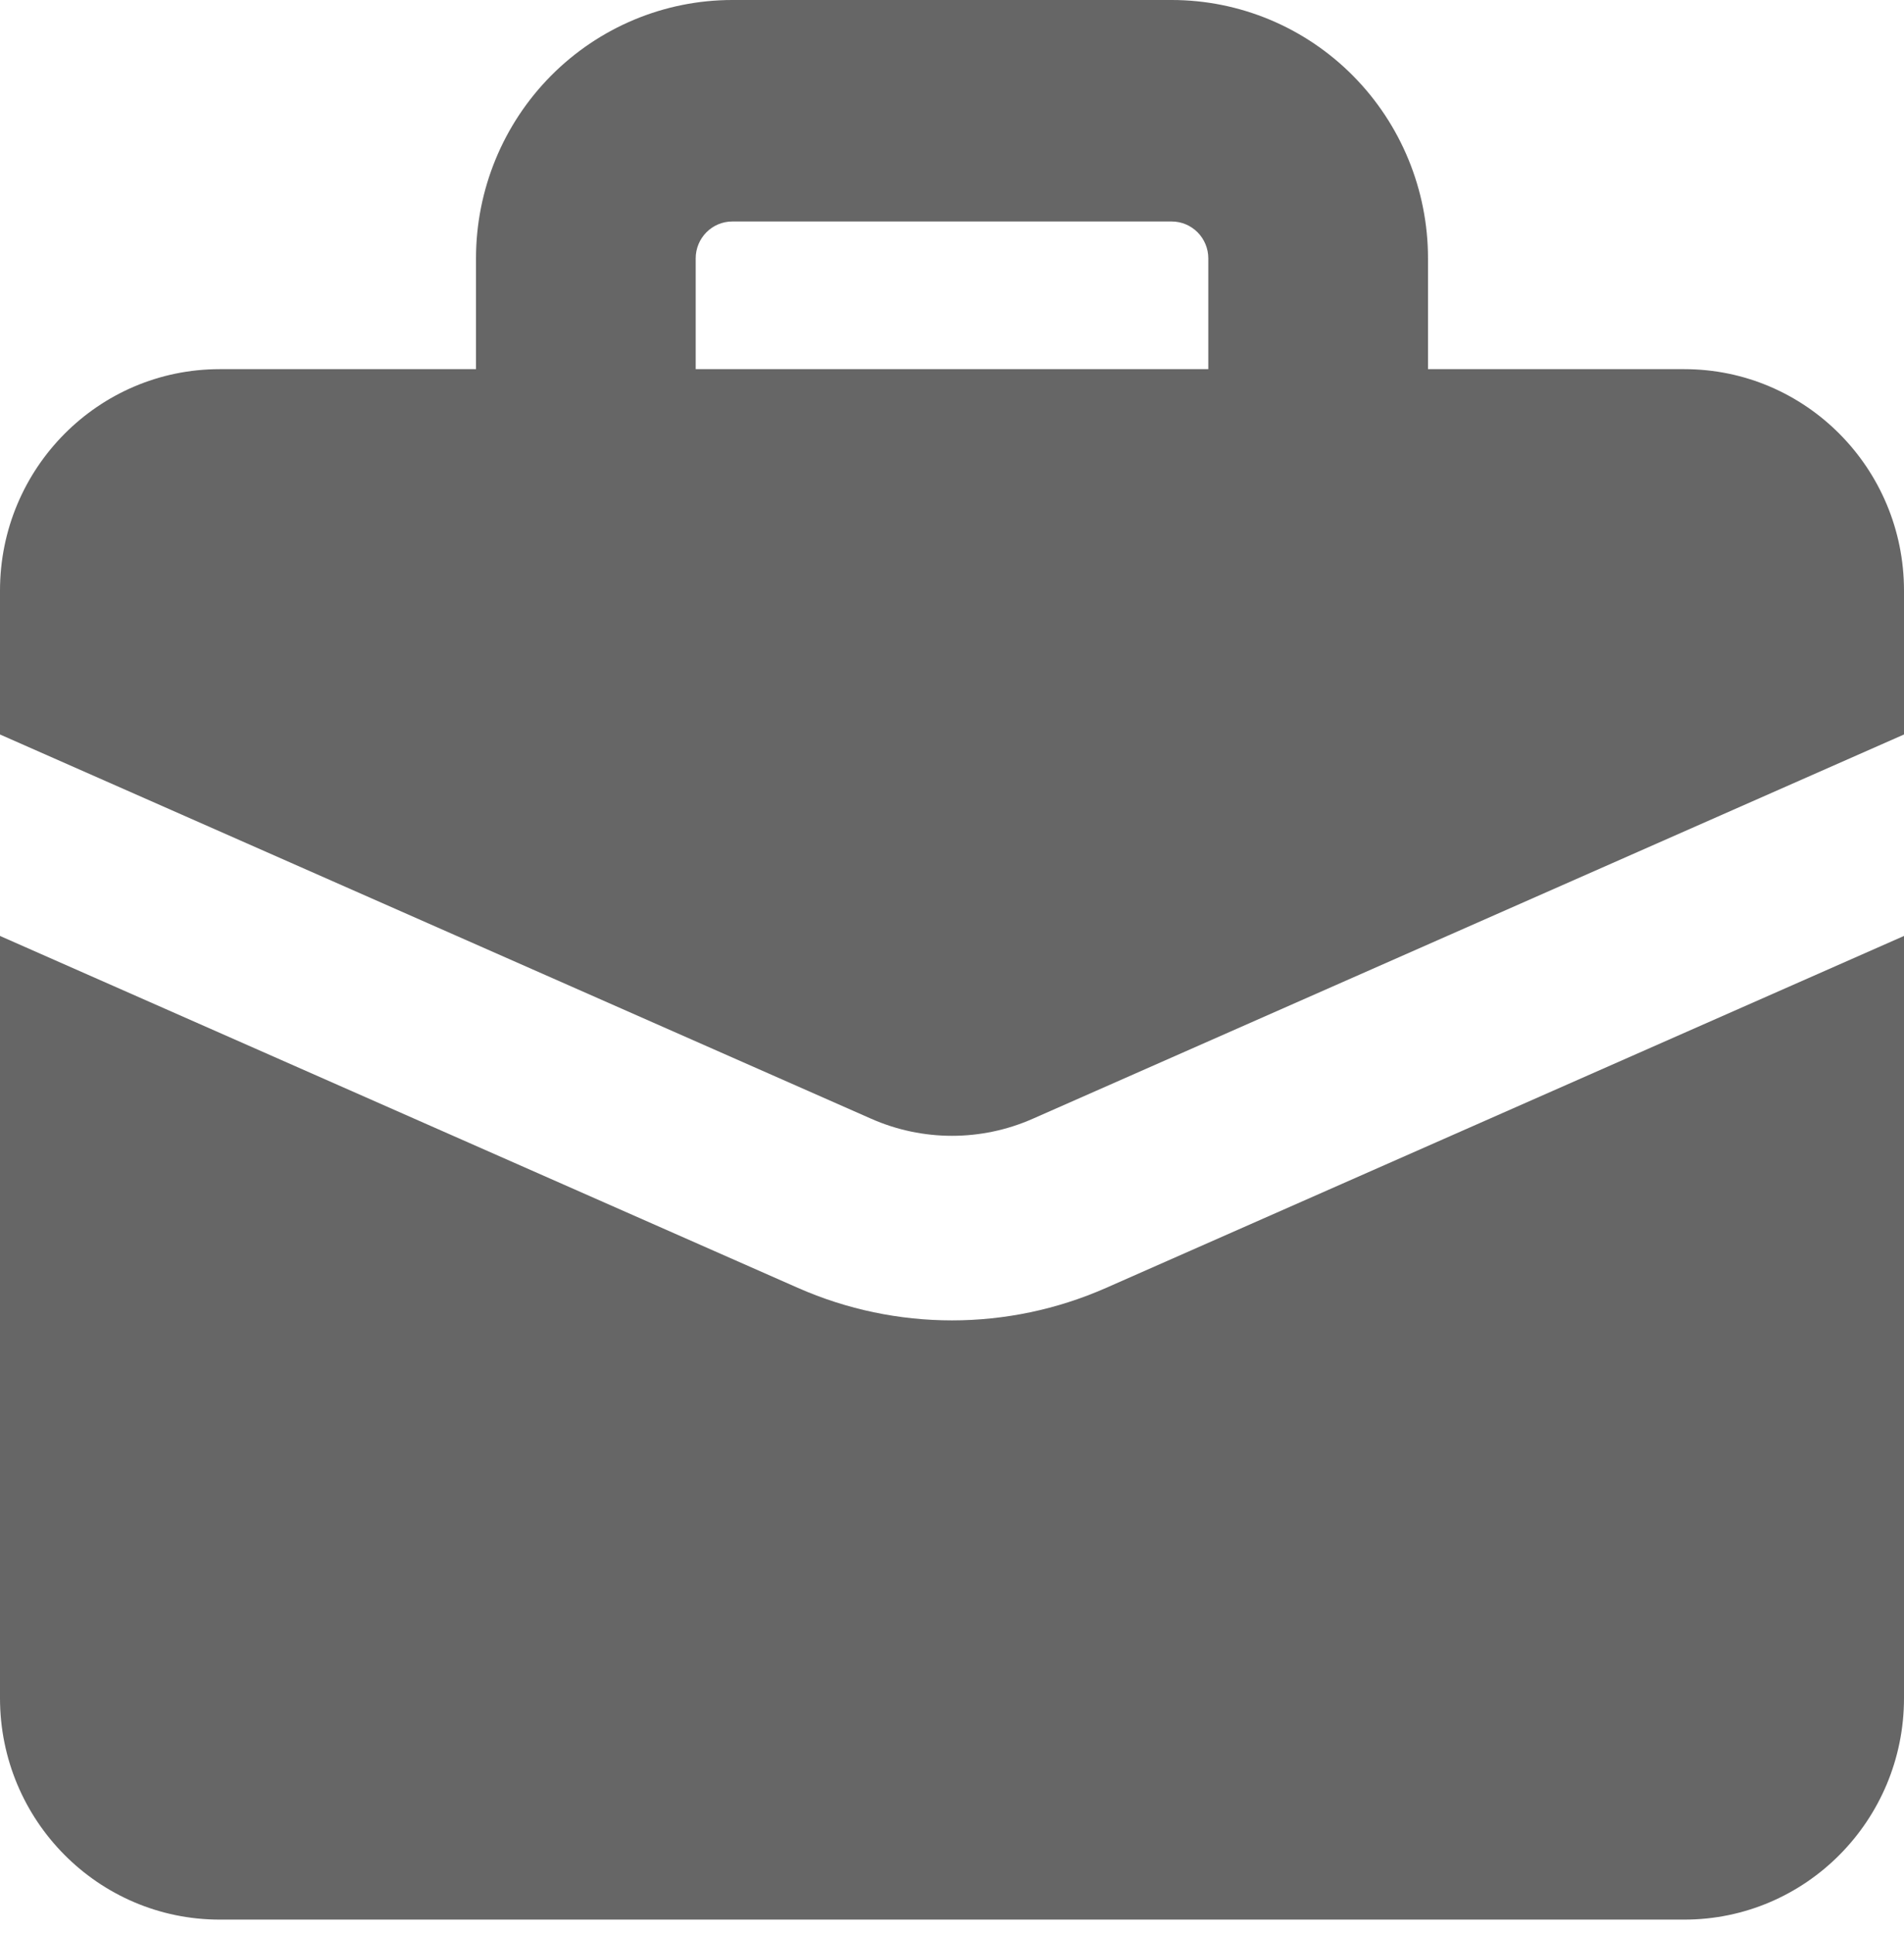<svg width="133" height="135" viewBox="0 0 133 135" fill="#666" xmlns="http://www.w3.org/2000/svg">
<path fill-rule="evenodd" clip-rule="evenodd" d="M38.494 5.287C41.852 1.902 46.405 0 51.154 0H81.846C86.595 0 91.148 1.902 94.506 5.287C97.863 8.672 99.75 13.263 99.75 18.05V25.786H117.654C126.129 25.786 133 32.712 133 41.257V51.304L72.138 78.148C68.544 79.734 64.456 79.734 60.861 78.148L0 51.304V41.257C0 32.712 6.871 25.786 15.346 25.786H33.25V18.05C33.25 13.263 35.136 8.672 38.494 5.287ZM0 65.377V118.614C0 127.159 6.871 134.086 15.346 134.086H117.654C126.129 134.086 133 127.159 133 118.614V65.377L77.264 89.96C70.402 92.987 62.598 92.987 55.736 89.96L0 65.377ZM84.404 18.05V25.786H48.596V18.05C48.596 17.366 48.866 16.71 49.345 16.227C49.825 15.743 50.475 15.471 51.154 15.471H81.846C82.525 15.471 83.175 15.743 83.655 16.227C84.134 16.71 84.404 17.366 84.404 18.05Z"/>
</svg>
